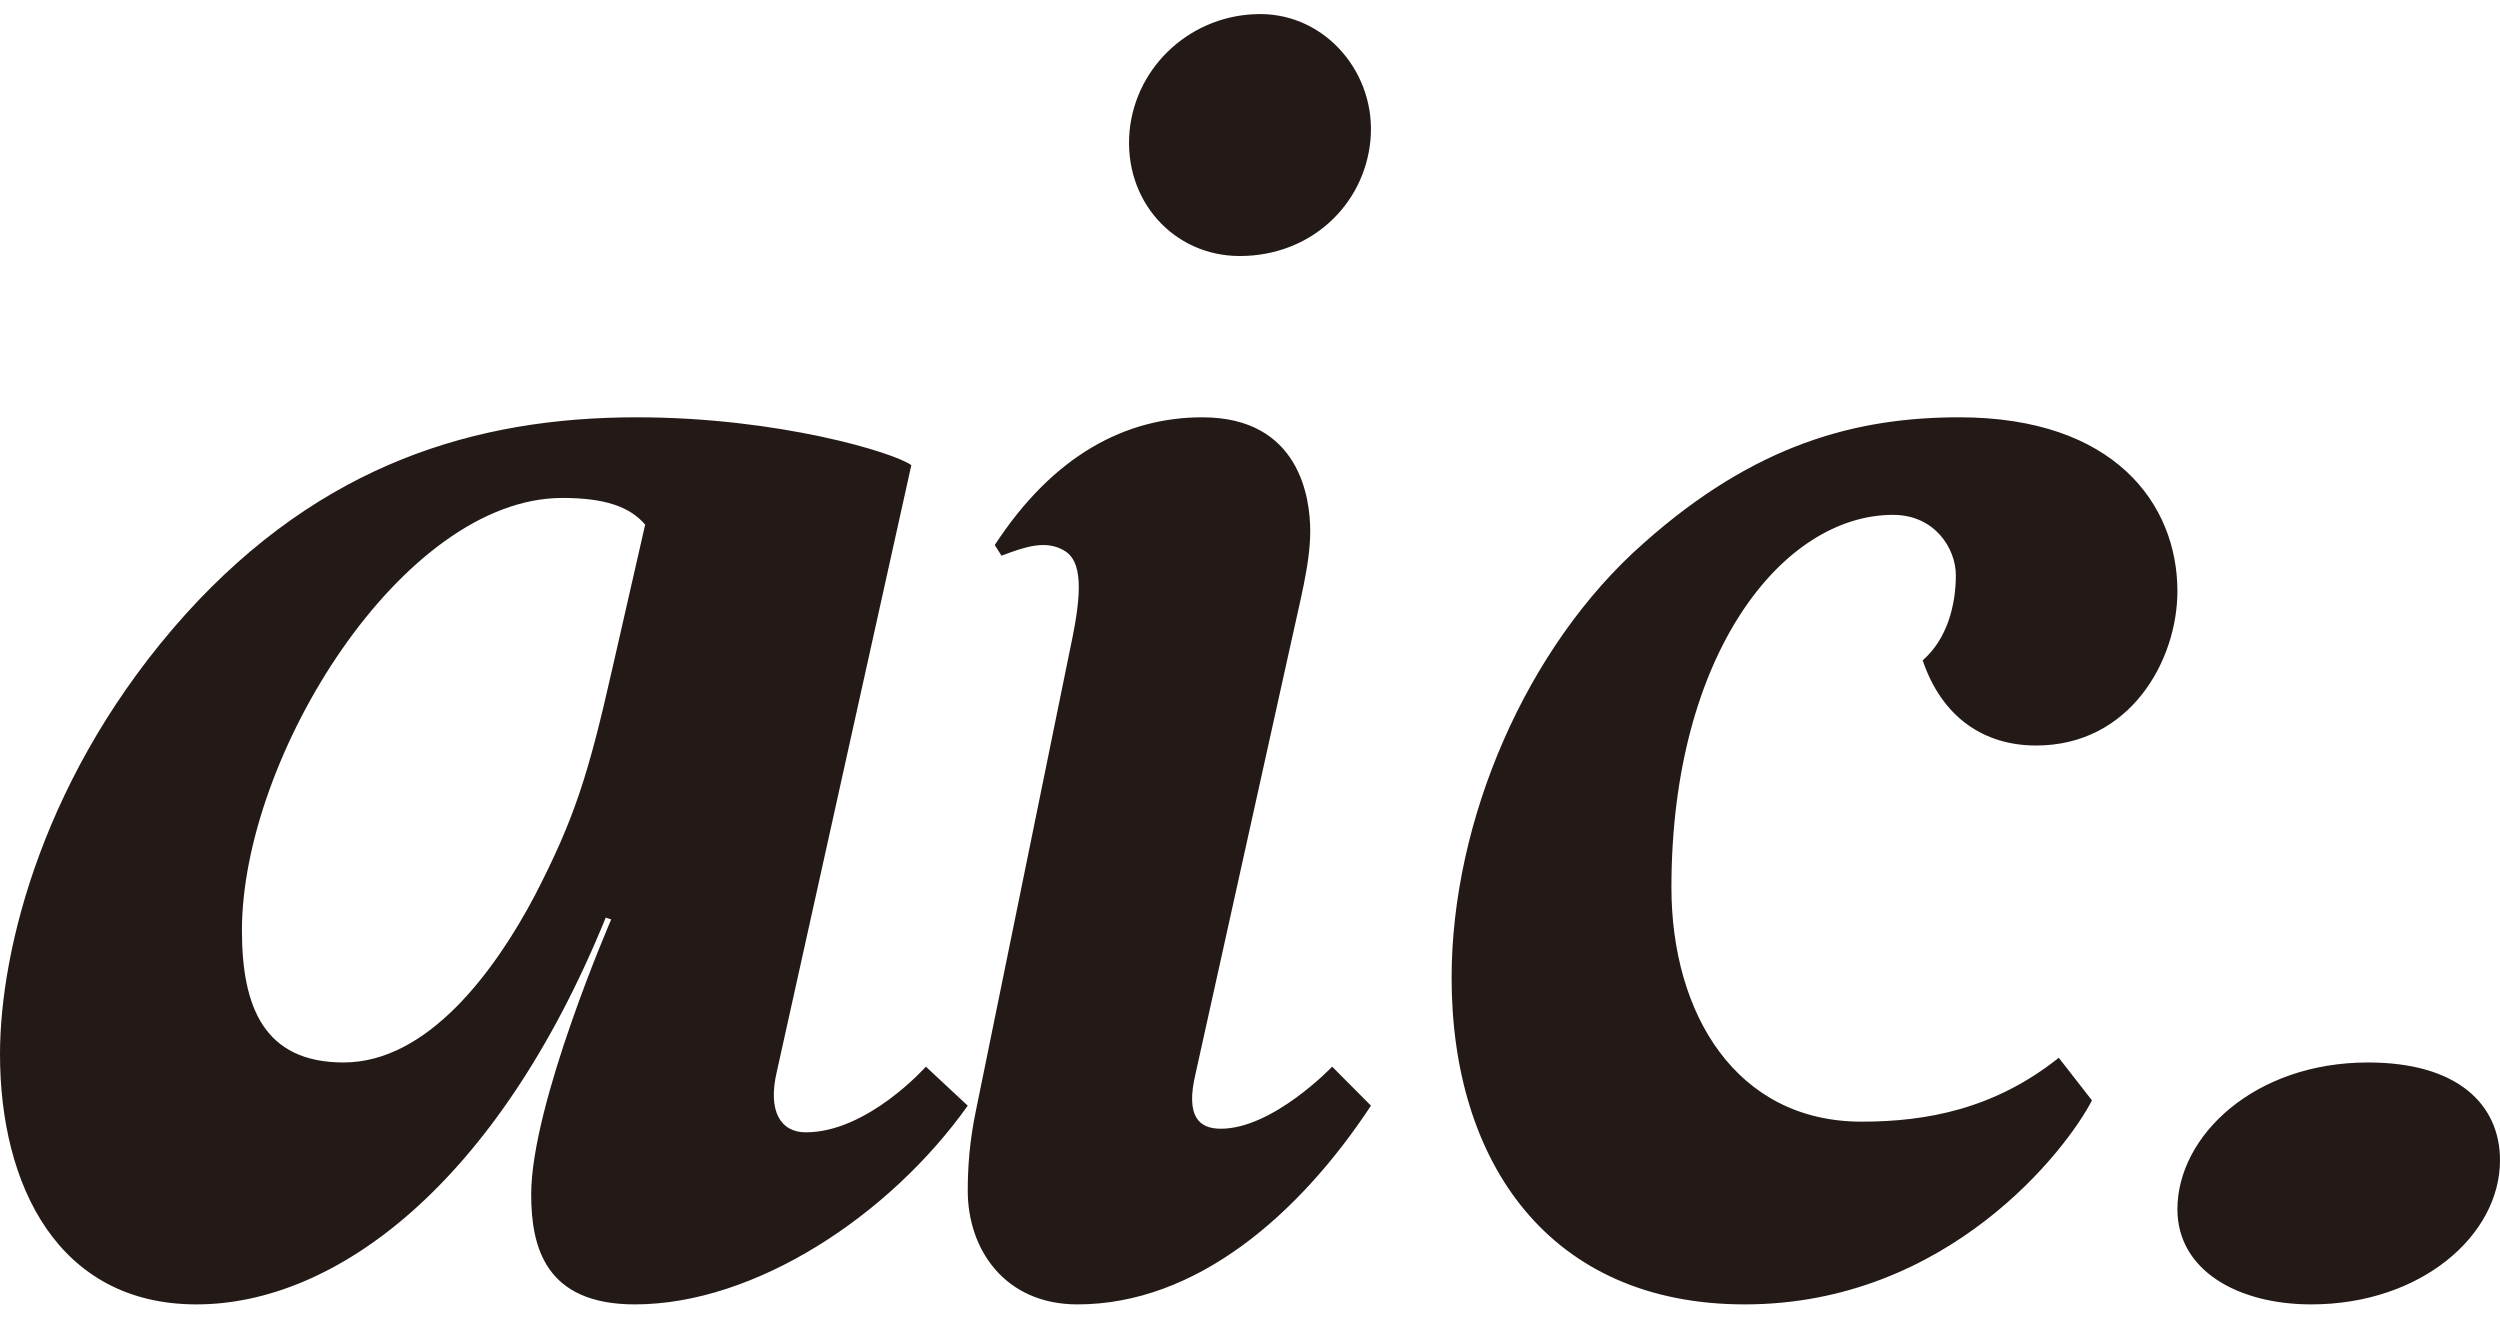 <svg width="140" height="74" viewBox="0 0 140 74" fill="none" xmlns="http://www.w3.org/2000/svg">
<path fill-rule="evenodd" clip-rule="evenodd" d="M129.427 73.046C135.586 73.046 140 69.166 140 64.979C140 61.857 137.641 59.498 132.61 59.498C126.246 59.498 121.935 63.61 121.935 67.719C121.935 71.144 125.321 73.046 129.427 73.046ZM56.084 31.119C57.406 30.621 58.539 30.225 59.579 30.822C60.617 31.417 60.617 33.105 59.958 36.186L54.667 62.117C54.288 63.905 54.194 65.396 54.194 66.687C54.194 69.968 56.272 73.046 60.336 73.046C66.95 73.046 72.712 68.079 76.774 61.918L74.601 59.733C74.601 59.733 71.295 63.209 68.364 63.209C67.137 63.209 66.382 62.515 66.95 60.131L72.144 36.681C72.806 33.602 73.373 31.614 73.373 29.73C73.373 27.939 72.806 23.369 67.327 23.369C63.074 23.369 59.012 25.456 55.706 30.522L56.084 31.119ZM69.428 14.337C73.396 14.337 76.394 11.49 76.744 7.864C77.099 4.153 74.277 0.788 70.573 0.788C66.783 0.788 63.609 3.635 63.255 7.347C62.904 11.229 65.725 14.337 69.428 14.337ZM117.149 61.621C115.779 64.304 109.135 73.046 97.703 73.046C86.761 73.046 81.29 65.097 81.29 54.763C81.29 45.923 85.491 36.186 92.037 30.424C98.289 24.857 103.958 23.369 109.72 23.369C118.416 23.369 121.935 28.237 121.935 33.106C121.935 36.98 119.295 41.749 114.019 41.749C111.091 41.749 108.744 40.159 107.67 36.98C109.038 35.789 109.527 33.9 109.527 32.21C109.527 30.722 108.353 28.832 106.011 28.832C99.853 28.832 93.6 36.583 93.6 49.699C93.6 56.752 97.216 62.813 104.25 62.813C107.865 62.813 111.673 62.118 115.291 59.236L117.149 61.621ZM51.849 59.733C51.849 59.733 48.59 63.41 45.128 63.41C43.702 63.41 42.987 62.216 43.498 60.03L51.034 26.051C50.119 25.356 43.599 23.369 35.653 23.369C26.689 23.369 18.032 25.951 10.392 34.397C2.446 43.24 0 53.175 0 59.035C0 66.388 3.26 73.046 11.002 73.046C18.744 73.046 27.811 66.388 33.921 51.388L34.228 51.486C34.228 51.486 29.746 61.82 29.746 66.885C29.746 69.868 30.559 73.046 35.553 73.046C42.276 73.046 49.814 68.079 54.194 61.918L51.849 59.733ZM34.294 37.426C32.943 43.411 32.171 45.842 29.952 50.145C27.732 54.355 23.97 59.498 19.241 59.498C14.801 59.498 13.548 56.414 13.548 52.11C13.548 42.383 22.524 27.885 31.497 27.885C33.814 27.885 35.261 28.352 36.129 29.381L34.294 37.426Z" fill="#231A17"/>
</svg>
